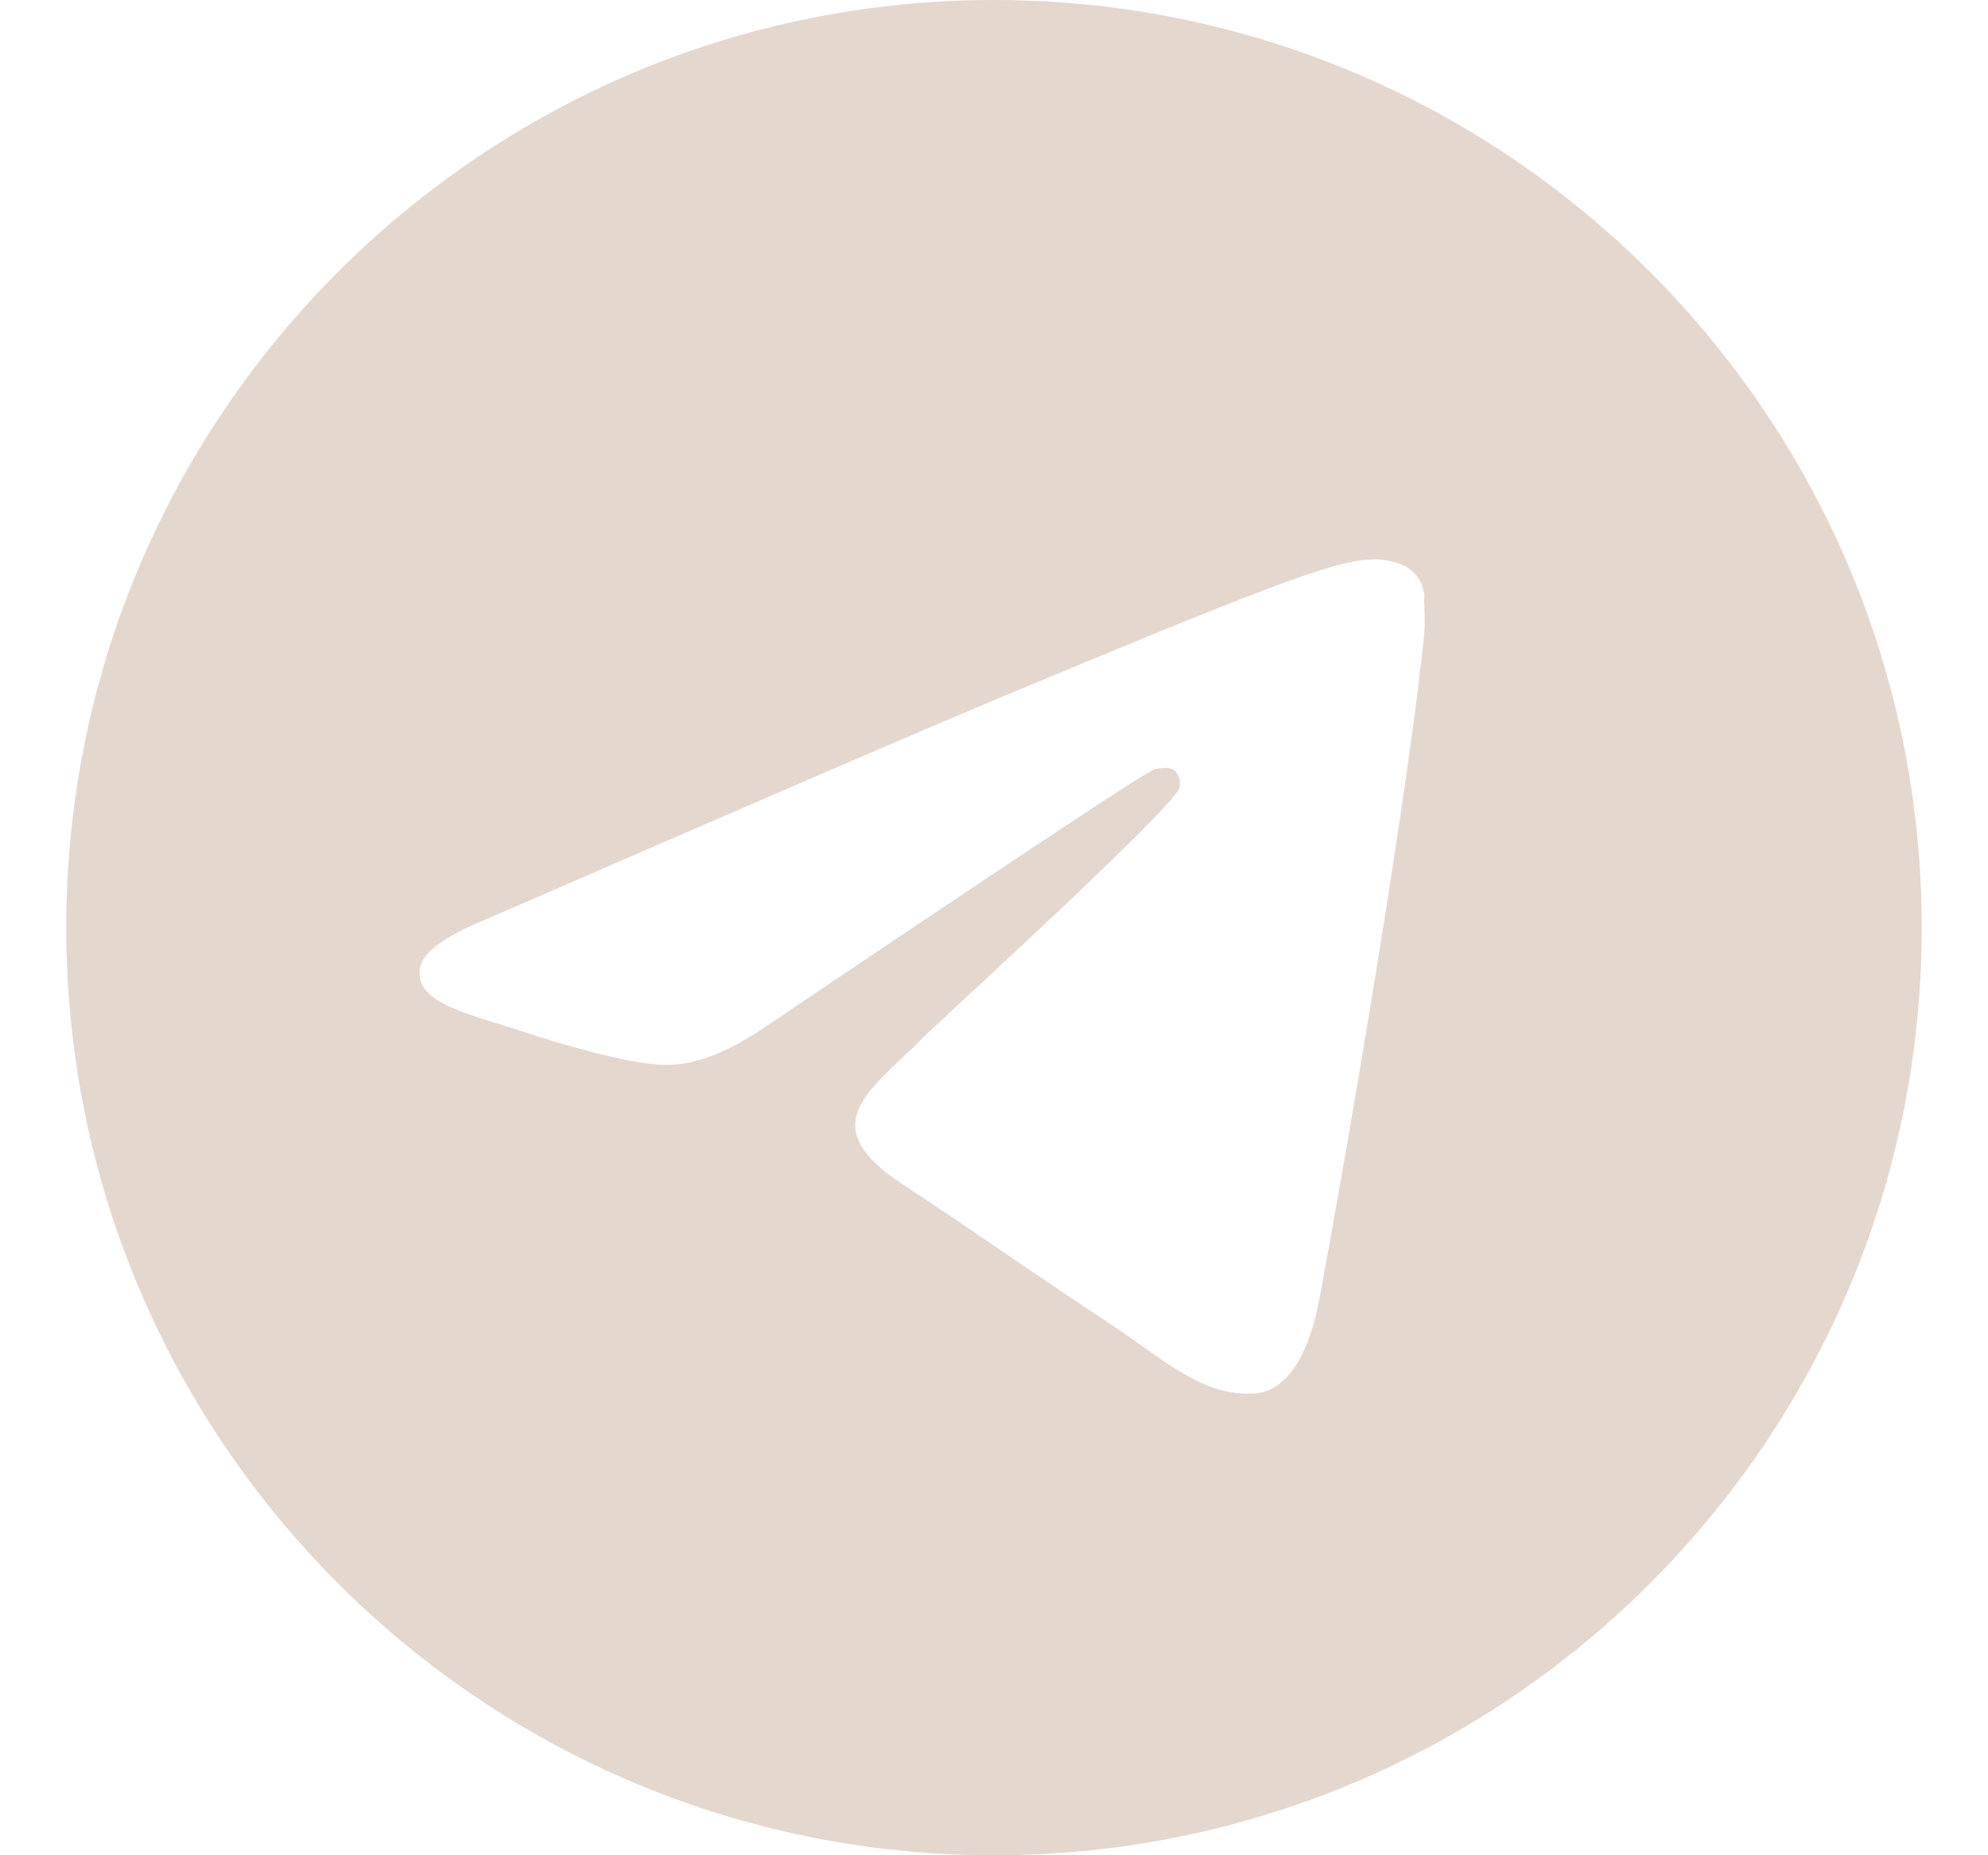 <?xml version="1.0" encoding="UTF-8"?> <svg xmlns="http://www.w3.org/2000/svg" width="15" height="14" viewBox="0 0 15 14" fill="none"><path d="M7.5 0C3.636 0 0.5 3.136 0.5 7C0.5 10.864 3.636 14 7.5 14C11.364 14 14.5 10.864 14.5 7C14.5 3.136 11.364 0 7.5 0ZM10.748 4.76C10.643 5.866 10.188 8.554 9.957 9.793C9.859 10.318 9.663 10.493 9.481 10.514C9.075 10.549 8.767 10.248 8.375 9.989C7.759 9.583 7.409 9.331 6.814 8.939C6.121 8.484 6.569 8.232 6.968 7.826C7.073 7.721 8.865 6.09 8.9 5.943C8.905 5.921 8.904 5.898 8.898 5.876C8.892 5.854 8.881 5.834 8.865 5.817C8.823 5.782 8.767 5.796 8.718 5.803C8.655 5.817 7.675 6.468 5.764 7.756C5.484 7.945 5.232 8.043 5.008 8.036C4.756 8.029 4.28 7.896 3.923 7.777C3.482 7.637 3.139 7.56 3.167 7.315C3.181 7.189 3.356 7.063 3.685 6.93C5.729 6.041 7.087 5.453 7.766 5.173C9.712 4.361 10.111 4.221 10.377 4.221C10.433 4.221 10.566 4.235 10.65 4.305C10.72 4.361 10.741 4.438 10.748 4.494C10.741 4.536 10.755 4.662 10.748 4.76Z" fill="#E4D7CE"></path></svg> 